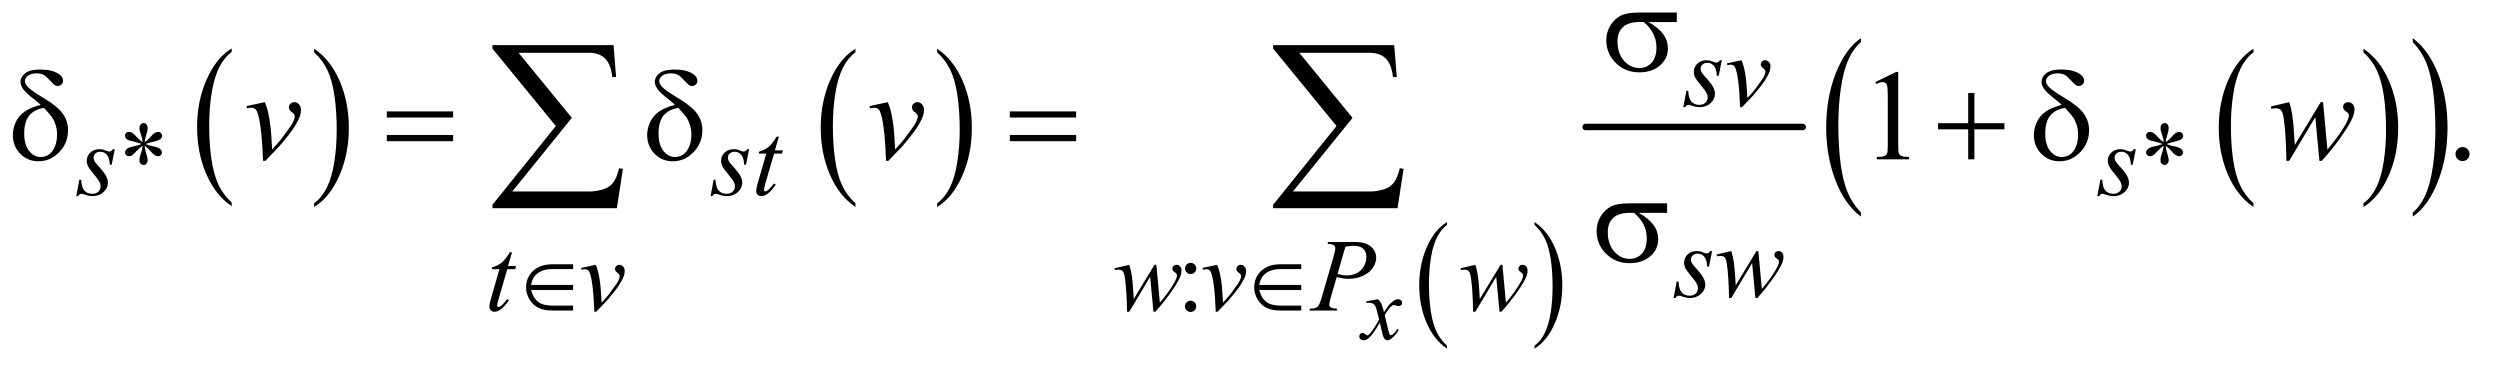 <?xml version="1.0" encoding="UTF-8"?>
<!DOCTYPE svg PUBLIC '-//W3C//DTD SVG 1.0//EN'
          'http://www.w3.org/TR/2001/REC-SVG-20010904/DTD/svg10.dtd'>
<svg stroke-dasharray="none" shape-rendering="auto" xmlns="http://www.w3.org/2000/svg" font-family="'Dialog'" text-rendering="auto" width="303" fill-opacity="1" color-interpolation="auto" color-rendering="auto" preserveAspectRatio="xMidYMid meet" font-size="12px" viewBox="0 0 303 45" fill="black" xmlns:xlink="http://www.w3.org/1999/xlink" stroke="black" image-rendering="auto" stroke-miterlimit="10" stroke-linecap="square" stroke-linejoin="miter" font-style="normal" stroke-width="1" height="45" stroke-dashoffset="0" font-weight="normal" stroke-opacity="1"
><!--Generated by the Batik Graphics2D SVG Generator--><defs id="genericDefs"
  /><g
  ><defs id="defs1"
    ><clipPath clipPathUnits="userSpaceOnUse" id="clipPath1"
      ><path d="M1.028 4.661 L193.224 4.661 L193.224 32.683 L1.028 32.683 L1.028 4.661 Z"
      /></clipPath
      ><clipPath clipPathUnits="userSpaceOnUse" id="clipPath2"
      ><path d="M32.832 148.926 L32.832 1044.199 L6173.293 1044.199 L6173.293 148.926 Z"
      /></clipPath
    ></defs
    ><g transform="scale(1.576,1.576) translate(-1.028,-4.661) matrix(0.031,0,0,0.031,0,0)"
    ><path d="M607.984 652.781 L607.984 661.797 Q567.359 634.516 544.719 581.703 Q522.078 528.891 522.078 466.125 Q522.078 400.828 545.891 347.188 Q569.703 293.531 607.984 270.438 L607.984 279.25 Q588.844 293.531 576.547 318.312 Q564.25 343.078 558.172 381.188 Q552.109 419.297 552.109 460.656 Q552.109 507.484 557.703 545.281 Q563.312 583.062 574.828 607.938 Q586.359 632.828 607.984 652.781 Z" stroke="none" clip-path="url(#clipPath2)"
    /></g
    ><g transform="matrix(0.049,0,0,0.049,-1.619,-7.345)"
    ><path d="M810 279.25 L810 270.438 Q850.625 297.516 873.266 350.328 Q895.906 403.125 895.906 465.906 Q895.906 531.203 872.094 584.953 Q848.281 638.703 810 661.797 L810 652.781 Q829.297 638.5 841.594 613.719 Q853.891 588.953 859.875 550.953 Q865.875 512.938 865.875 471.375 Q865.875 424.75 860.344 386.859 Q854.828 348.953 843.234 324.078 Q831.641 299.203 810 279.25 Z" stroke="none" clip-path="url(#clipPath2)"
    /></g
    ><g transform="matrix(0.049,0,0,0.049,-1.619,-7.345)"
    ><path d="M2148.984 652.781 L2148.984 661.797 Q2108.359 634.516 2085.719 581.703 Q2063.078 528.891 2063.078 466.125 Q2063.078 400.828 2086.891 347.188 Q2110.703 293.531 2148.984 270.438 L2148.984 279.25 Q2129.844 293.531 2117.547 318.312 Q2105.25 343.078 2099.172 381.188 Q2093.109 419.297 2093.109 460.656 Q2093.109 507.484 2098.703 545.281 Q2104.312 583.062 2115.828 607.938 Q2127.359 632.828 2148.984 652.781 Z" stroke="none" clip-path="url(#clipPath2)"
    /></g
    ><g transform="matrix(0.049,0,0,0.049,-1.619,-7.345)"
    ><path d="M2351 279.25 L2351 270.438 Q2391.625 297.516 2414.266 350.328 Q2436.906 403.125 2436.906 465.906 Q2436.906 531.203 2413.094 584.953 Q2389.281 638.703 2351 661.797 L2351 652.781 Q2370.297 638.5 2382.594 613.719 Q2394.891 588.953 2400.875 550.953 Q2406.875 512.938 2406.875 471.375 Q2406.875 424.75 2401.344 386.859 Q2395.828 348.953 2384.234 324.078 Q2372.641 299.203 2351 279.25 Z" stroke="none" clip-path="url(#clipPath2)"
    /></g
    ><g stroke-width="16" transform="matrix(0.049,0,0,0.049,-1.619,-7.345)" stroke-linejoin="round" stroke-linecap="round"
    ><line y2="464" fill="none" x1="3955" clip-path="url(#clipPath2)" x2="4492" y1="464"
    /></g
    ><g transform="matrix(0.049,0,0,0.049,-1.619,-7.345)"
    ><path d="M5606.984 652.781 L5606.984 661.797 Q5566.359 634.516 5543.719 581.703 Q5521.078 528.891 5521.078 466.125 Q5521.078 400.828 5544.891 347.188 Q5568.703 293.531 5606.984 270.438 L5606.984 279.25 Q5587.844 293.531 5575.547 318.312 Q5563.25 343.078 5557.172 381.188 Q5551.109 419.297 5551.109 460.656 Q5551.109 507.484 5556.703 545.281 Q5562.312 583.062 5573.828 607.938 Q5585.359 632.828 5606.984 652.781 Z" stroke="none" clip-path="url(#clipPath2)"
    /></g
    ><g transform="matrix(0.049,0,0,0.049,-1.619,-7.345)"
    ><path d="M5879 279.25 L5879 270.438 Q5919.625 297.516 5942.266 350.328 Q5964.906 403.125 5964.906 465.906 Q5964.906 531.203 5941.094 584.953 Q5917.281 638.703 5879 661.797 L5879 652.781 Q5898.297 638.5 5910.594 613.719 Q5922.891 588.953 5928.875 550.953 Q5934.875 512.938 5934.875 471.375 Q5934.875 424.75 5929.344 386.859 Q5923.828 348.953 5912.234 324.078 Q5900.641 299.203 5879 279.25 Z" stroke="none" clip-path="url(#clipPath2)"
    /></g
    ><g transform="matrix(0.049,0,0,0.049,-1.619,-7.345)"
    ><path d="M4635.984 675.484 L4635.984 685.672 Q4595.359 654.891 4572.719 595.328 Q4550.078 535.766 4550.078 464.953 Q4550.078 391.312 4573.891 330.812 Q4597.703 270.297 4635.984 244.25 L4635.984 254.188 Q4616.844 270.297 4604.547 298.25 Q4592.25 326.188 4586.172 369.172 Q4580.109 412.156 4580.109 458.797 Q4580.109 511.609 4585.703 554.234 Q4591.312 596.859 4602.828 624.922 Q4614.359 653 4635.984 675.484 Z" stroke="none" clip-path="url(#clipPath2)"
    /></g
    ><g transform="matrix(0.049,0,0,0.049,-1.619,-7.345)"
    ><path d="M6001 254.188 L6001 244.25 Q6041.625 274.797 6064.266 334.359 Q6086.906 393.922 6086.906 464.719 Q6086.906 538.375 6063.094 599 Q6039.281 659.625 6001 685.672 L6001 675.484 Q6020.297 659.391 6032.594 631.438 Q6044.891 603.5 6050.875 560.641 Q6056.875 517.766 6056.875 470.875 Q6056.875 418.312 6051.344 375.562 Q6045.828 332.812 6034.234 304.75 Q6022.641 276.688 6001 254.188 Z" stroke="none" clip-path="url(#clipPath2)"
    /></g
    ><g transform="matrix(0.049,0,0,0.049,-1.619,-7.345)"
    ><path d="M3612.234 1005.016 L3612.234 1012.25 Q3579.719 990.406 3561.594 948.156 Q3543.469 905.922 3543.469 855.688 Q3543.469 803.453 3562.531 760.547 Q3581.594 717.625 3612.234 699.141 L3612.234 706.203 Q3596.906 717.625 3587.062 737.453 Q3577.219 757.266 3572.359 787.75 Q3567.516 818.234 3567.516 851.328 Q3567.516 888.781 3572 919.016 Q3576.484 949.25 3585.703 969.156 Q3594.922 989.062 3612.234 1005.016 Z" stroke="none" clip-path="url(#clipPath2)"
    /></g
    ><g transform="matrix(0.049,0,0,0.049,-1.619,-7.345)"
    ><path d="M3828.609 706.203 L3828.609 699.141 Q3861.125 720.812 3879.25 763.062 Q3897.375 805.297 3897.375 855.531 Q3897.375 907.766 3878.312 950.766 Q3859.25 993.766 3828.609 1012.25 L3828.609 1005.016 Q3844.062 993.594 3853.891 973.766 Q3863.734 953.953 3868.531 923.562 Q3873.328 893.156 3873.328 859.891 Q3873.328 822.609 3868.906 792.297 Q3864.484 761.969 3855.203 742.062 Q3845.922 722.156 3828.609 706.203 Z" stroke="none" clip-path="url(#clipPath2)"
    /></g
    ><g transform="matrix(0.049,0,0,0.049,-1.619,-7.345)"
    ><path d="M385.75 501.5 Q385.25 492.875 382.25 484.375 Q378 472.125 378 467.5 Q378 461 381.062 457.625 Q384.125 454.25 388.625 454.25 Q392.5 454.25 395.375 457.625 Q398.25 461 398.25 467.25 Q398.25 472.875 394.938 482.938 Q391.625 493 390.875 501.5 Q397.75 497.125 403.25 490.875 Q411.75 481 415.875 478.625 Q420 476.25 424.25 476.25 Q428.375 476.25 431.188 479.062 Q434 481.875 434 485.75 Q434 490.375 429.875 494 Q425.75 497.625 409.25 501.25 Q399.625 503.375 393.25 506.125 Q399.75 509.5 409.125 511.25 Q424.25 514 428.938 518.125 Q433.625 522.25 433.625 527.125 Q433.625 530.875 430.812 533.625 Q428 536.375 424.25 536.375 Q420.5 536.375 415.938 533.75 Q411.375 531.125 403.625 522 Q398.5 515.875 390.875 510.5 Q391.125 517.625 393.75 526 Q398.25 540.75 398.25 546.125 Q398.25 551.125 395.25 554.562 Q392.25 558 388.875 558 Q384.25 558 380.5 554.375 Q377.875 551.75 377.875 546 Q377.875 540 380.75 531.562 Q383.625 523.125 384.375 519.938 Q385.125 516.75 385.75 510.5 Q378.375 515.375 372.875 521.375 Q363.75 531.625 359.125 534.375 Q355.875 536.375 352.375 536.375 Q348.125 536.375 345.125 533.5 Q342.125 530.625 342.125 527.125 Q342.125 524 344.688 520.562 Q347.25 517.125 352.375 514.875 Q355.75 513.375 367.75 510.875 Q375.5 509.25 382.875 506.125 Q376.125 502.75 366.75 500.875 Q351.375 497.625 347.75 495 Q342.125 490.875 342.125 485 Q342.125 481.625 344.938 478.812 Q347.75 476 351.5 476 Q355.625 476 360.25 478.625 Q364.875 481.25 371.75 489.188 Q378.625 497.125 385.75 501.5 ZM5384.75 501.5 Q5384.25 492.875 5381.25 484.375 Q5377 472.125 5377 467.5 Q5377 461 5380.062 457.625 Q5383.125 454.25 5387.625 454.25 Q5391.5 454.25 5394.375 457.625 Q5397.25 461 5397.25 467.25 Q5397.25 472.875 5393.938 482.938 Q5390.625 493 5389.875 501.5 Q5396.75 497.125 5402.25 490.875 Q5410.75 481 5414.875 478.625 Q5419 476.25 5423.25 476.25 Q5427.375 476.25 5430.188 479.062 Q5433 481.875 5433 485.75 Q5433 490.375 5428.875 494 Q5424.75 497.625 5408.25 501.25 Q5398.625 503.375 5392.25 506.125 Q5398.75 509.5 5408.125 511.25 Q5423.25 514 5427.938 518.125 Q5432.625 522.25 5432.625 527.125 Q5432.625 530.875 5429.812 533.625 Q5427 536.375 5423.25 536.375 Q5419.5 536.375 5414.938 533.75 Q5410.375 531.125 5402.625 522 Q5397.5 515.875 5389.875 510.5 Q5390.125 517.625 5392.75 526 Q5397.25 540.75 5397.25 546.125 Q5397.25 551.125 5394.25 554.562 Q5391.25 558 5387.875 558 Q5383.25 558 5379.5 554.375 Q5376.875 551.75 5376.875 546 Q5376.875 540 5379.75 531.562 Q5382.625 523.125 5383.375 519.938 Q5384.125 516.75 5384.75 510.5 Q5377.375 515.375 5371.875 521.375 Q5362.75 531.625 5358.125 534.375 Q5354.875 536.375 5351.375 536.375 Q5347.125 536.375 5344.125 533.5 Q5341.125 530.625 5341.125 527.125 Q5341.125 524 5343.688 520.562 Q5346.25 517.125 5351.375 514.875 Q5354.75 513.375 5366.75 510.875 Q5374.5 509.25 5381.875 506.125 Q5375.125 502.75 5365.75 500.875 Q5350.375 497.625 5346.75 495 Q5341.125 490.875 5341.125 485 Q5341.125 481.625 5343.938 478.812 Q5346.75 476 5350.5 476 Q5354.625 476 5359.25 478.625 Q5363.875 481.25 5370.75 489.188 Q5377.625 497.125 5384.75 501.5 Z" stroke="none" clip-path="url(#clipPath2)"
    /></g
    ><g transform="matrix(0.049,0,0,0.049,-1.619,-7.345)"
    ><path d="M2978.125 800 Q2983.875 800 2987.938 804.062 Q2992 808.125 2992 813.875 Q2992 819.625 2987.938 823.688 Q2983.875 827.75 2978.125 827.75 Q2972.375 827.75 2968.312 823.688 Q2964.25 819.625 2964.25 813.875 Q2964.25 808.125 2968.312 804.062 Q2972.375 800 2978.125 800 ZM2977.875 893.625 Q2983.75 893.625 2987.812 897.75 Q2991.875 901.875 2991.875 907.625 Q2991.875 913.375 2987.75 917.438 Q2983.625 921.5 2977.875 921.5 Q2972.125 921.5 2968.062 917.438 Q2964 913.375 2964 907.625 Q2964 901.875 2968.062 897.75 Q2972.125 893.625 2977.875 893.625 Z" stroke="none" clip-path="url(#clipPath2)"
    /></g
    ><g transform="matrix(0.049,0,0,0.049,-1.619,-7.345)"
    ><path d="M4671.5 352.906 L4723.062 327.75 L4728.219 327.75 L4728.219 506.656 Q4728.219 524.469 4729.703 528.844 Q4731.188 533.219 4735.875 535.562 Q4740.562 537.906 4754.938 538.219 L4754.938 544 L4675.25 544 L4675.25 538.219 Q4690.25 537.906 4694.625 535.641 Q4699 533.375 4700.719 529.547 Q4702.438 525.719 4702.438 506.656 L4702.438 392.281 Q4702.438 369.156 4700.875 362.594 Q4699.781 357.594 4696.891 355.25 Q4694 352.906 4689.938 352.906 Q4684.156 352.906 4673.844 357.75 L4671.5 352.906 ZM6124 513.688 Q6131.344 513.688 6136.344 518.766 Q6141.344 523.844 6141.344 531.031 Q6141.344 538.219 6136.266 543.297 Q6131.188 548.375 6124 548.375 Q6116.812 548.375 6111.734 543.297 Q6106.656 538.219 6106.656 531.031 Q6106.656 523.688 6111.734 518.688 Q6116.812 513.688 6124 513.688 Z" stroke="none" clip-path="url(#clipPath2)"
    /></g
    ><g transform="matrix(0.049,0,0,0.049,-1.619,-7.345)"
    ><path d="M3441.828 890.016 Q3447.188 895.703 3449.922 901.391 Q3451.891 905.328 3456.375 922.062 L3466 907.625 Q3469.828 902.375 3475.297 897.625 Q3480.766 892.859 3484.922 891.109 Q3487.547 890.016 3490.719 890.016 Q3495.422 890.016 3498.203 892.531 Q3501 895.047 3501 898.656 Q3501 902.812 3499.359 904.344 Q3496.297 907.078 3492.359 907.078 Q3490.062 907.078 3487.438 906.094 Q3482.297 904.344 3480.547 904.344 Q3477.922 904.344 3474.312 907.406 Q3467.531 913.094 3458.125 929.391 L3467.094 967.016 Q3469.172 975.656 3470.594 977.359 Q3472.016 979.047 3473.438 979.047 Q3475.734 979.047 3478.797 976.531 Q3484.812 971.5 3489.078 963.406 L3492.906 965.375 Q3486.016 978.281 3475.406 986.812 Q3469.391 991.625 3465.234 991.625 Q3459.109 991.625 3455.5 984.734 Q3453.203 980.469 3445.984 947.984 Q3428.922 977.625 3418.641 986.156 Q3411.969 991.625 3405.734 991.625 Q3401.359 991.625 3397.75 988.453 Q3395.125 986.047 3395.125 982 Q3395.125 978.391 3397.531 975.984 Q3399.938 973.578 3403.438 973.578 Q3406.938 973.578 3410.875 977.078 Q3413.719 979.594 3415.25 979.594 Q3416.562 979.594 3418.641 977.844 Q3423.781 973.688 3432.641 959.906 Q3441.5 946.125 3444.234 940 Q3437.453 913.422 3436.906 911.891 Q3434.391 904.781 3430.344 901.828 Q3426.297 898.875 3418.422 898.875 Q3415.906 898.875 3412.625 899.094 L3412.625 895.156 L3441.828 890.016 Z" stroke="none" clip-path="url(#clipPath2)"
    /></g
    ><g transform="matrix(0.049,0,0,0.049,-1.619,-7.345)"
    ><path d="M4291.875 298.875 L4284.25 337.25 L4279.625 337.25 Q4279 320.5 4272.5 312.875 Q4266 305.25 4256.375 305.25 Q4248.625 305.25 4244.062 309.5 Q4239.5 313.75 4239.5 319.75 Q4239.5 323.875 4241.312 327.625 Q4243.125 331.375 4249.25 338.125 Q4265.5 355.875 4270.25 364.875 Q4275 373.875 4275 381.875 Q4275 394.875 4264.188 404.938 Q4253.375 415 4236.875 415 Q4227.875 415 4216.125 410.75 Q4212 409.25 4209.75 409.25 Q4204.125 409.25 4201.25 415 L4196.625 415 L4204.25 374.5 L4208.875 374.5 Q4209.625 393.5 4216.75 401.375 Q4223.875 409.25 4236.25 409.25 Q4245.75 409.25 4251.312 403.938 Q4256.875 398.625 4256.875 390.875 Q4256.875 385.875 4254.875 381.625 Q4251.375 374.125 4240.188 360.875 Q4229 347.625 4225.812 341 Q4222.625 334.375 4222.625 327.75 Q4222.625 315.625 4231.438 307.25 Q4240.25 298.875 4254.125 298.875 Q4258.125 298.875 4261.375 299.5 Q4263.125 299.875 4269.562 302.312 Q4276 304.75 4278.125 304.75 Q4283.5 304.75 4287.125 298.875 L4291.875 298.875 ZM4304.5 306.625 L4340.625 298.875 Q4344.5 308.125 4346.875 317.75 Q4350.25 331.875 4352.375 351.25 Q4353.375 361 4355.125 392.5 Q4370.75 375.25 4373.75 371.125 Q4390.25 348.75 4392.75 344.875 Q4396.875 338.25 4398.5 333.25 Q4399.875 329.5 4399.875 326.125 Q4399.875 322.875 4394.062 318.625 Q4388.25 314.375 4388.25 309.125 Q4388.25 305.125 4391.438 302 Q4394.625 298.875 4399 298.875 Q4404.25 298.875 4408.25 303.188 Q4412.25 307.5 4412.25 313.875 Q4412.25 320.25 4410.25 326.125 Q4407 335.625 4398.125 349.312 Q4389.25 363 4369.5 386 Q4367 388.875 4341.75 415 L4337.125 415 Q4334.125 335.875 4324.625 316.25 Q4321.5 309.875 4314.25 309.875 Q4311.125 309.875 4305.375 311 L4304.5 306.625 Z" stroke="none" clip-path="url(#clipPath2)"
    /></g
    ><g transform="matrix(0.049,0,0,0.049,-1.619,-7.345)"
    ><path d="M316.875 518.875 L309.25 557.25 L304.625 557.25 Q304 540.5 297.5 532.875 Q291 525.25 281.375 525.25 Q273.625 525.25 269.062 529.5 Q264.5 533.75 264.5 539.75 Q264.5 543.875 266.312 547.625 Q268.125 551.375 274.25 558.125 Q290.5 575.875 295.25 584.875 Q300 593.875 300 601.875 Q300 614.875 289.188 624.938 Q278.375 635 261.875 635 Q252.875 635 241.125 630.75 Q237 629.25 234.75 629.25 Q229.125 629.25 226.25 635 L221.625 635 L229.25 594.5 L233.875 594.5 Q234.625 613.5 241.75 621.375 Q248.875 629.25 261.25 629.25 Q270.75 629.25 276.312 623.938 Q281.875 618.625 281.875 610.875 Q281.875 605.875 279.875 601.625 Q276.375 594.125 265.188 580.875 Q254 567.625 250.812 561 Q247.625 554.375 247.625 547.75 Q247.625 535.625 256.438 527.25 Q265.25 518.875 279.125 518.875 Q283.125 518.875 286.375 519.5 Q288.125 519.875 294.562 522.312 Q301 524.75 303.125 524.75 Q308.5 524.75 312.125 518.875 L316.875 518.875 ZM1885.875 518.875 L1878.25 557.25 L1873.625 557.25 Q1873 540.5 1866.5 532.875 Q1860 525.25 1850.375 525.25 Q1842.625 525.25 1838.062 529.5 Q1833.5 533.75 1833.5 539.75 Q1833.5 543.875 1835.312 547.625 Q1837.125 551.375 1843.25 558.125 Q1859.5 575.875 1864.25 584.875 Q1869 593.875 1869 601.875 Q1869 614.875 1858.188 624.938 Q1847.375 635 1830.875 635 Q1821.875 635 1810.125 630.75 Q1806 629.25 1803.75 629.25 Q1798.125 629.25 1795.25 635 L1790.625 635 L1798.25 594.5 L1802.875 594.5 Q1803.625 613.5 1810.75 621.375 Q1817.875 629.25 1830.25 629.25 Q1839.75 629.25 1845.312 623.938 Q1850.875 618.625 1850.875 610.875 Q1850.875 605.875 1848.875 601.625 Q1845.375 594.125 1834.188 580.875 Q1823 567.625 1819.812 561 Q1816.625 554.375 1816.625 547.75 Q1816.625 535.625 1825.438 527.25 Q1834.25 518.875 1848.125 518.875 Q1852.125 518.875 1855.375 519.5 Q1857.125 519.875 1863.562 522.312 Q1870 524.75 1872.125 524.75 Q1877.5 524.75 1881.125 518.875 L1885.875 518.875 ZM1959.5 487.875 L1949.75 521.875 L1969.375 521.875 L1967.25 529.75 L1947.75 529.75 L1926.25 603.5 Q1922.75 615.375 1922.75 618.875 Q1922.75 621 1923.75 622.125 Q1924.75 623.25 1926.125 623.25 Q1929.25 623.25 1934.375 618.875 Q1937.375 616.375 1947.75 603.5 L1951.875 606.625 Q1940.375 623.375 1930.125 630.25 Q1923.125 635 1916 635 Q1910.5 635 1907 631.562 Q1903.5 628.125 1903.5 622.75 Q1903.5 616 1907.5 602.125 L1928.375 529.75 L1909.5 529.75 L1910.75 524.875 Q1924.5 521.125 1933.625 513.688 Q1942.75 506.25 1954 487.875 L1959.5 487.875 ZM5315.875 518.875 L5308.25 557.25 L5303.625 557.25 Q5303 540.5 5296.5 532.875 Q5290 525.25 5280.375 525.25 Q5272.625 525.25 5268.062 529.5 Q5263.5 533.75 5263.5 539.75 Q5263.5 543.875 5265.312 547.625 Q5267.125 551.375 5273.25 558.125 Q5289.5 575.875 5294.25 584.875 Q5299 593.875 5299 601.875 Q5299 614.875 5288.188 624.938 Q5277.375 635 5260.875 635 Q5251.875 635 5240.125 630.75 Q5236 629.25 5233.75 629.25 Q5228.125 629.25 5225.25 635 L5220.625 635 L5228.25 594.5 L5232.875 594.5 Q5233.625 613.5 5240.75 621.375 Q5247.875 629.25 5260.25 629.25 Q5269.75 629.25 5275.312 623.938 Q5280.875 618.625 5280.875 610.875 Q5280.875 605.875 5278.875 601.625 Q5275.375 594.125 5264.188 580.875 Q5253 567.625 5249.812 561 Q5246.625 554.375 5246.625 547.75 Q5246.625 535.625 5255.438 527.25 Q5264.25 518.875 5278.125 518.875 Q5282.125 518.875 5285.375 519.5 Q5287.125 519.875 5293.562 522.312 Q5300 524.75 5302.125 524.75 Q5307.5 524.75 5311.125 518.875 L5315.875 518.875 Z" stroke="none" clip-path="url(#clipPath2)"
    /></g
    ><g transform="matrix(0.049,0,0,0.049,-1.619,-7.345)"
    ><path d="M4267.875 770.875 L4260.25 809.25 L4255.625 809.25 Q4255 792.5 4248.5 784.875 Q4242 777.25 4232.375 777.25 Q4224.625 777.25 4220.062 781.5 Q4215.5 785.75 4215.5 791.75 Q4215.5 795.875 4217.312 799.625 Q4219.125 803.375 4225.25 810.125 Q4241.5 827.875 4246.25 836.875 Q4251 845.875 4251 853.875 Q4251 866.875 4240.188 876.938 Q4229.375 887 4212.875 887 Q4203.875 887 4192.125 882.75 Q4188 881.25 4185.75 881.25 Q4180.125 881.25 4177.25 887 L4172.625 887 L4180.25 846.5 L4184.875 846.5 Q4185.625 865.5 4192.75 873.375 Q4199.875 881.25 4212.25 881.25 Q4221.75 881.25 4227.312 875.938 Q4232.875 870.625 4232.875 862.875 Q4232.875 857.875 4230.875 853.625 Q4227.375 846.125 4216.188 832.875 Q4205 819.625 4201.812 813 Q4198.625 806.375 4198.625 799.75 Q4198.625 787.625 4207.438 779.25 Q4216.25 770.875 4230.125 770.875 Q4234.125 770.875 4237.375 771.5 Q4239.125 771.875 4245.562 774.312 Q4252 776.75 4254.125 776.75 Q4259.5 776.75 4263.125 770.875 L4267.875 770.875 ZM4382.25 770.875 L4390.875 864.625 Q4412.625 839.125 4425.625 816.75 Q4433.25 803.625 4433.25 797.75 Q4433.25 795 4432 792.875 Q4431.5 791.75 4428.062 789.562 Q4424.625 787.375 4423.25 785.062 Q4421.875 782.75 4421.875 780.125 Q4421.875 776.25 4424.75 773.562 Q4427.625 770.875 4432.125 770.875 Q4437.25 770.875 4440.812 774.688 Q4444.375 778.5 4444.375 784.875 Q4444.375 791.375 4442.5 797 Q4438.75 807.75 4427.875 824.75 Q4414.625 845.125 4400.562 862.562 Q4386.5 880 4379.625 887 L4375 887 L4366.875 800.5 L4315.25 887 L4309.75 887 Q4308.875 833.625 4304.375 802.75 Q4302.5 789.875 4298.125 785.875 Q4295 783 4288.625 783 Q4285 783 4279.375 783.75 L4279.375 779.25 L4315.25 770.875 Q4322.75 791.75 4325 835 Q4325.75 851.375 4326.25 855.625 L4377.625 770.875 L4382.25 770.875 Z" stroke="none" clip-path="url(#clipPath2)"
    /></g
    ><g transform="matrix(0.049,0,0,0.049,-1.619,-7.345)"
    ><path d="M1299.5 773.875 L1289.75 807.875 L1309.375 807.875 L1307.25 815.75 L1287.75 815.75 L1266.25 889.5 Q1262.75 901.375 1262.75 904.875 Q1262.75 907 1263.75 908.125 Q1264.75 909.25 1266.125 909.25 Q1269.25 909.25 1274.375 904.875 Q1277.375 902.375 1287.75 889.5 L1291.875 892.625 Q1280.375 909.375 1270.125 916.25 Q1263.125 921 1256 921 Q1250.5 921 1247 917.562 Q1243.5 914.125 1243.5 908.75 Q1243.5 902 1247.5 888.125 L1268.375 815.75 L1249.5 815.75 L1250.75 810.875 Q1264.5 807.125 1273.625 799.688 Q1282.75 792.25 1294 773.875 L1299.5 773.875 ZM1470.5 812.625 L1506.625 804.875 Q1510.5 814.125 1512.875 823.75 Q1516.25 837.875 1518.375 857.25 Q1519.375 867 1521.125 898.5 Q1536.75 881.25 1539.75 877.125 Q1556.25 854.75 1558.75 850.875 Q1562.875 844.25 1564.5 839.25 Q1565.875 835.5 1565.875 832.125 Q1565.875 828.875 1560.062 824.625 Q1554.25 820.375 1554.25 815.125 Q1554.25 811.125 1557.438 808 Q1560.625 804.875 1565 804.875 Q1570.25 804.875 1574.25 809.188 Q1578.25 813.5 1578.25 819.875 Q1578.25 826.25 1576.25 832.125 Q1573 841.625 1564.125 855.312 Q1555.25 869 1535.5 892 Q1533 894.875 1507.75 921 L1503.125 921 Q1500.125 841.875 1490.625 822.25 Q1487.5 815.875 1480.25 815.875 Q1477.125 815.875 1471.375 817 L1470.5 812.625 ZM2893.25 804.875 L2901.875 898.625 Q2923.625 873.125 2936.625 850.75 Q2944.25 837.625 2944.25 831.75 Q2944.25 829 2943 826.875 Q2942.5 825.75 2939.062 823.562 Q2935.625 821.375 2934.25 819.062 Q2932.875 816.75 2932.875 814.125 Q2932.875 810.25 2935.75 807.562 Q2938.625 804.875 2943.125 804.875 Q2948.25 804.875 2951.812 808.688 Q2955.375 812.5 2955.375 818.875 Q2955.375 825.375 2953.5 831 Q2949.75 841.75 2938.875 858.75 Q2925.625 879.125 2911.562 896.562 Q2897.5 914 2890.625 921 L2886 921 L2877.875 834.5 L2826.25 921 L2820.75 921 Q2819.875 867.625 2815.375 836.75 Q2813.5 823.875 2809.125 819.875 Q2806 817 2799.625 817 Q2796 817 2790.375 817.75 L2790.375 813.25 L2826.25 804.875 Q2833.75 825.75 2836 869 Q2836.75 885.375 2837.25 889.625 L2888.625 804.875 L2893.25 804.875 ZM3007.5 812.625 L3043.625 804.875 Q3047.5 814.125 3049.875 823.75 Q3053.25 837.875 3055.375 857.25 Q3056.375 867 3058.125 898.5 Q3073.75 881.25 3076.75 877.125 Q3093.25 854.75 3095.75 850.875 Q3099.875 844.25 3101.5 839.25 Q3102.875 835.5 3102.875 832.125 Q3102.875 828.875 3097.062 824.625 Q3091.25 820.375 3091.25 815.125 Q3091.25 811.125 3094.438 808 Q3097.625 804.875 3102 804.875 Q3107.25 804.875 3111.25 809.188 Q3115.25 813.5 3115.25 819.875 Q3115.25 826.25 3113.25 832.125 Q3110 841.625 3101.125 855.312 Q3092.25 869 3072.5 892 Q3070 894.875 3044.75 921 L3040.125 921 Q3037.125 841.875 3027.625 822.25 Q3024.5 815.875 3017.25 815.875 Q3014.125 815.875 3008.375 817 L3007.5 812.625 ZM3318 748.5 L3384.75 748.5 Q3411 748.5 3424 759.812 Q3437 771.125 3437 787.375 Q3437 800.25 3428.75 812.375 Q3420.5 824.5 3404.25 832.062 Q3388 839.625 3369.125 839.625 Q3357.375 839.625 3339.25 835.375 L3325.75 881.625 Q3321 898.125 3321 903.375 Q3321 907.375 3324.375 910 Q3327.75 912.625 3340.5 913.375 L3339.25 918 L3271.875 918 L3273.25 913.375 Q3286.5 913.375 3291.688 908.812 Q3296.875 904.25 3302.875 883.625 L3330.875 787.125 Q3335.875 769.75 3335.875 763.875 Q3335.875 759.5 3332.312 756.625 Q3328.75 753.75 3316.625 753.125 L3318 748.5 ZM3341.375 827.5 Q3355.5 831.125 3364.125 831.125 Q3377.75 831.125 3388.938 825.5 Q3400.125 819.875 3406.438 808.625 Q3412.75 797.375 3412.75 785.25 Q3412.75 772.625 3405 765.25 Q3397.25 757.875 3381.5 757.875 Q3373 757.875 3360.875 760 L3341.375 827.5 ZM3749.25 804.875 L3757.875 898.625 Q3779.625 873.125 3792.625 850.75 Q3800.25 837.625 3800.25 831.75 Q3800.25 829 3799 826.875 Q3798.5 825.75 3795.062 823.562 Q3791.625 821.375 3790.25 819.062 Q3788.875 816.75 3788.875 814.125 Q3788.875 810.25 3791.75 807.562 Q3794.625 804.875 3799.125 804.875 Q3804.25 804.875 3807.812 808.688 Q3811.375 812.5 3811.375 818.875 Q3811.375 825.375 3809.5 831 Q3805.75 841.75 3794.875 858.75 Q3781.625 879.125 3767.562 896.562 Q3753.5 914 3746.625 921 L3742 921 L3733.875 834.5 L3682.25 921 L3676.75 921 Q3675.875 867.625 3671.375 836.75 Q3669.5 823.875 3665.125 819.875 Q3662 817 3655.625 817 Q3652 817 3646.375 817.75 L3646.375 813.25 L3682.25 804.875 Q3689.75 825.75 3692 869 Q3692.75 885.375 3693.25 889.625 L3744.625 804.875 L3749.25 804.875 Z" stroke="none" clip-path="url(#clipPath2)"
    /></g
    ><g transform="matrix(0.049,0,0,0.049,-1.619,-7.345)"
    ><path d="M642.875 412.281 L688.031 402.594 Q692.875 414.156 695.844 426.188 Q700.062 443.844 702.719 468.062 Q703.969 480.25 706.156 519.625 Q725.688 498.062 729.438 492.906 Q750.062 464.938 753.188 460.094 Q758.344 451.812 760.375 445.562 Q762.094 440.875 762.094 436.656 Q762.094 432.594 754.828 427.281 Q747.562 421.969 747.562 415.406 Q747.562 410.406 751.547 406.5 Q755.531 402.594 761 402.594 Q767.562 402.594 772.562 407.984 Q777.562 413.375 777.562 421.344 Q777.562 429.312 775.062 436.656 Q771 448.531 759.906 465.641 Q748.812 482.75 724.125 511.5 Q721 515.094 689.438 547.75 L683.656 547.75 Q679.906 448.844 668.031 424.312 Q664.125 416.344 655.062 416.344 Q651.156 416.344 643.969 417.75 L642.875 412.281 ZM2183.875 412.281 L2229.031 402.594 Q2233.875 414.156 2236.844 426.188 Q2241.062 443.844 2243.719 468.062 Q2244.969 480.25 2247.156 519.625 Q2266.688 498.062 2270.438 492.906 Q2291.062 464.938 2294.188 460.094 Q2299.344 451.812 2301.375 445.562 Q2303.094 440.875 2303.094 436.656 Q2303.094 432.594 2295.828 427.281 Q2288.562 421.969 2288.562 415.406 Q2288.562 410.406 2292.547 406.5 Q2296.531 402.594 2302 402.594 Q2308.562 402.594 2313.562 407.984 Q2318.562 413.375 2318.562 421.344 Q2318.562 429.312 2316.062 436.656 Q2312 448.531 2300.906 465.641 Q2289.812 482.75 2265.125 511.5 Q2262 515.094 2230.438 547.75 L2224.656 547.75 Q2220.906 448.844 2209.031 424.312 Q2205.125 416.344 2196.062 416.344 Q2192.156 416.344 2184.969 417.75 L2183.875 412.281 ZM5779.062 402.594 L5789.844 519.781 Q5817.031 487.906 5833.281 459.938 Q5842.812 443.531 5842.812 436.188 Q5842.812 432.75 5841.25 430.094 Q5840.625 428.688 5836.328 425.953 Q5832.031 423.219 5830.312 420.328 Q5828.594 417.438 5828.594 414.156 Q5828.594 409.312 5832.188 405.953 Q5835.781 402.594 5841.406 402.594 Q5847.812 402.594 5852.266 407.359 Q5856.719 412.125 5856.719 420.094 Q5856.719 428.219 5854.375 435.25 Q5849.688 448.688 5836.094 469.938 Q5819.531 495.406 5801.953 517.203 Q5784.375 539 5775.781 547.75 L5770 547.75 L5759.844 439.625 L5695.312 547.75 L5688.438 547.75 Q5687.344 481.031 5681.719 442.438 Q5679.375 426.344 5673.906 421.344 Q5670 417.75 5662.031 417.75 Q5657.5 417.75 5650.469 418.688 L5650.469 413.062 L5695.312 402.594 Q5704.688 428.688 5707.5 482.75 Q5708.438 503.219 5709.062 508.531 L5773.281 402.594 L5779.062 402.594 Z" stroke="none" clip-path="url(#clipPath2)"
    /></g
    ><g transform="matrix(0.049,0,0,0.049,-1.619,-7.345)"
    ><path d="M1450.625 803.5 L1450.625 815.5 L1399 815.5 Q1382.5 815.5 1371.125 820.875 Q1359.75 826.25 1353.5 835.625 Q1349.125 842.375 1346.625 854.625 L1450.625 854.625 L1450.625 867.125 L1346.75 867.125 Q1351.875 887.125 1364.125 896.5 Q1376.375 905.875 1399.25 905.875 L1450.625 905.875 L1450.625 918 L1400.875 918 Q1378.875 918 1365.188 911.5 Q1351.5 905 1342.875 890.75 Q1334.25 876.5 1334.25 860.625 Q1334.25 836.5 1351.5 820 Q1368.75 803.5 1400.5 803.5 L1450.625 803.5 ZM3251.625 803.5 L3251.625 815.5 L3200 815.5 Q3183.5 815.5 3172.125 820.875 Q3160.75 826.25 3154.5 835.625 Q3150.125 842.375 3147.625 854.625 L3251.625 854.625 L3251.625 867.125 L3147.75 867.125 Q3152.875 887.125 3165.125 896.5 Q3177.375 905.875 3200.25 905.875 L3251.625 905.875 L3251.625 918 L3201.875 918 Q3179.875 918 3166.188 911.5 Q3152.5 905 3143.875 890.75 Q3135.25 876.5 3135.25 860.625 Q3135.25 836.5 3152.5 820 Q3169.75 803.5 3201.5 803.5 L3251.625 803.5 Z" stroke="none" clip-path="url(#clipPath2)"
    /></g
    ><g transform="matrix(0.049,0,0,0.049,-1.619,-7.345)"
    ><path d="M4180.562 204.469 L4110.562 204.469 Q4134.156 217.594 4146.344 233.531 Q4158.531 249.469 4158.531 270.406 Q4158.531 294.469 4139.156 311.656 Q4119.781 328.844 4087.281 328.844 Q4053.062 328.844 4029.625 305.562 Q4006.188 282.281 4006.188 249.312 Q4006.188 229.469 4016.031 213.375 Q4025.875 197.281 4040.953 189.078 Q4056.031 180.875 4087.125 180.875 L4180.562 180.875 L4180.562 204.469 ZM4098.844 204.469 Q4092.281 204.312 4088.844 204.312 Q4060.875 204.312 4047.359 216.812 Q4033.844 229.312 4033.844 252.125 Q4033.844 281.969 4049.938 300.094 Q4066.031 318.219 4088.062 318.219 Q4106.5 318.219 4118.375 305.016 Q4130.25 291.812 4130.25 266.969 Q4130.25 231.031 4098.844 204.469 Z" stroke="none" clip-path="url(#clipPath2)"
    /></g
    ><g transform="matrix(0.049,0,0,0.049,-1.619,-7.345)"
    ><path d="M133.531 409.156 Q127.281 403.062 120.094 397.594 Q97.125 379.938 90.406 370.328 Q83.688 360.719 83.688 352.438 Q83.688 340.25 95.406 331.031 Q107.125 321.812 132.594 321.812 Q162.125 321.812 178.688 333.062 Q189 340.094 189 349.781 Q189 355.094 185.172 358.844 Q181.344 362.594 175.562 362.594 Q172.125 362.594 169.469 361.031 Q165.562 358.688 155.953 348.219 Q146.344 337.75 140.719 334.938 Q133.375 331.344 123.375 331.344 Q109.469 331.344 102.047 337.359 Q94.625 343.375 94.625 350.562 Q94.625 357.438 102.906 365.953 Q111.188 374.469 139.625 391.5 Q175.719 412.906 188.531 431.344 Q201.344 449.781 201.344 471.656 Q201.344 503.688 179.547 526.266 Q157.75 548.844 128.062 548.844 Q101.188 548.844 82.984 530.094 Q64.781 511.344 64.781 483.844 Q64.781 467.438 72.125 451.734 Q79.469 436.031 94.156 425.875 Q108.844 415.719 133.531 409.156 ZM141.812 416.656 Q117.438 420.719 105.172 435.953 Q92.906 451.188 92.906 479.781 Q92.906 508.375 105.094 523.297 Q117.281 538.219 133.219 538.219 Q152.438 538.219 163.297 522.594 Q174.156 506.969 174.156 482.906 Q174.156 469.938 170.484 458.531 Q166.812 447.125 161.5 439.625 Q157.438 434 141.812 416.656 ZM989.781 425.406 L1153.844 425.406 L1153.844 440.562 L989.781 440.562 L989.781 425.406 ZM989.781 483.688 L1153.844 483.688 L1153.844 499.156 L989.781 499.156 L989.781 483.688 ZM1702.531 409.156 Q1696.281 403.062 1689.094 397.594 Q1666.125 379.938 1659.406 370.328 Q1652.688 360.719 1652.688 352.438 Q1652.688 340.25 1664.406 331.031 Q1676.125 321.812 1701.594 321.812 Q1731.125 321.812 1747.688 333.062 Q1758 340.094 1758 349.781 Q1758 355.094 1754.172 358.844 Q1750.344 362.594 1744.562 362.594 Q1741.125 362.594 1738.469 361.031 Q1734.562 358.688 1724.953 348.219 Q1715.344 337.75 1709.719 334.938 Q1702.375 331.344 1692.375 331.344 Q1678.469 331.344 1671.047 337.359 Q1663.625 343.375 1663.625 350.562 Q1663.625 357.438 1671.906 365.953 Q1680.188 374.469 1708.625 391.5 Q1744.719 412.906 1757.531 431.344 Q1770.344 449.781 1770.344 471.656 Q1770.344 503.688 1748.547 526.266 Q1726.75 548.844 1697.062 548.844 Q1670.188 548.844 1651.984 530.094 Q1633.781 511.344 1633.781 483.844 Q1633.781 467.438 1641.125 451.734 Q1648.469 436.031 1663.156 425.875 Q1677.844 415.719 1702.531 409.156 ZM1710.812 416.656 Q1686.438 420.719 1674.172 435.953 Q1661.906 451.188 1661.906 479.781 Q1661.906 508.375 1674.094 523.297 Q1686.281 538.219 1702.219 538.219 Q1721.438 538.219 1732.297 522.594 Q1743.156 506.969 1743.156 482.906 Q1743.156 469.938 1739.484 458.531 Q1735.812 447.125 1730.5 439.625 Q1726.438 434 1710.812 416.656 ZM2530.781 425.406 L2694.844 425.406 L2694.844 440.562 L2530.781 440.562 L2530.781 425.406 ZM2530.781 483.688 L2694.844 483.688 L2694.844 499.156 L2530.781 499.156 L2530.781 483.688 ZM4901.312 379.938 L4916.625 379.938 L4916.625 454.625 L4990.844 454.625 L4990.844 469.781 L4916.625 469.781 L4916.625 544 L4901.312 544 L4901.312 469.781 L4826.781 469.781 L4826.781 454.625 L4901.312 454.625 L4901.312 379.938 ZM5132.531 409.156 Q5126.281 403.062 5119.094 397.594 Q5096.125 379.938 5089.406 370.328 Q5082.688 360.719 5082.688 352.438 Q5082.688 340.25 5094.406 331.031 Q5106.125 321.812 5131.594 321.812 Q5161.125 321.812 5177.688 333.062 Q5188 340.094 5188 349.781 Q5188 355.094 5184.172 358.844 Q5180.344 362.594 5174.562 362.594 Q5171.125 362.594 5168.469 361.031 Q5164.562 358.688 5154.953 348.219 Q5145.344 337.75 5139.719 334.938 Q5132.375 331.344 5122.375 331.344 Q5108.469 331.344 5101.047 337.359 Q5093.625 343.375 5093.625 350.562 Q5093.625 357.438 5101.906 365.953 Q5110.188 374.469 5138.625 391.5 Q5174.719 412.906 5187.531 431.344 Q5200.344 449.781 5200.344 471.656 Q5200.344 503.688 5178.547 526.266 Q5156.75 548.844 5127.062 548.844 Q5100.188 548.844 5081.984 530.094 Q5063.781 511.344 5063.781 483.844 Q5063.781 467.438 5071.125 451.734 Q5078.469 436.031 5093.156 425.875 Q5107.844 415.719 5132.531 409.156 ZM5140.812 416.656 Q5116.438 420.719 5104.172 435.953 Q5091.906 451.188 5091.906 479.781 Q5091.906 508.375 5104.094 523.297 Q5116.281 538.219 5132.219 538.219 Q5151.438 538.219 5162.297 522.594 Q5173.156 506.969 5173.156 482.906 Q5173.156 469.938 5169.484 458.531 Q5165.812 447.125 5160.5 439.625 Q5156.438 434 5140.812 416.656 Z" stroke="none" clip-path="url(#clipPath2)"
    /></g
    ><g transform="matrix(0.049,0,0,0.049,-1.619,-7.345)"
    ><path d="M4156.562 676.469 L4086.562 676.469 Q4110.156 689.594 4122.344 705.531 Q4134.531 721.469 4134.531 742.406 Q4134.531 766.469 4115.156 783.656 Q4095.781 800.844 4063.281 800.844 Q4029.062 800.844 4005.625 777.562 Q3982.188 754.281 3982.188 721.312 Q3982.188 701.469 3992.031 685.375 Q4001.875 669.281 4016.953 661.078 Q4032.031 652.875 4063.125 652.875 L4156.562 652.875 L4156.562 676.469 ZM4074.844 676.469 Q4068.281 676.312 4064.844 676.312 Q4036.875 676.312 4023.359 688.812 Q4009.844 701.312 4009.844 724.125 Q4009.844 753.969 4025.938 772.094 Q4042.031 790.219 4064.062 790.219 Q4082.5 790.219 4094.375 777.016 Q4106.25 763.812 4106.25 738.969 Q4106.25 703.031 4074.844 676.469 Z" stroke="none" clip-path="url(#clipPath2)"
    /></g
    ><g transform="matrix(0.049,0,0,0.049,-1.619,-7.345)"
    ><path d="M1558.812 664.812 L1251.078 664.812 L1251.078 656.375 L1407.875 461.609 L1251.078 270.125 L1251.078 261.453 L1550.609 261.453 L1556.938 340.438 L1547.562 340.438 Q1543.812 308.094 1529.391 294.266 Q1514.984 280.438 1489.203 280.438 L1315.766 280.438 L1447.484 441.453 L1300.062 623.562 L1491.781 623.562 Q1508.188 623.562 1527.641 617.234 Q1541 612.781 1549.781 601.422 Q1558.578 590.047 1564.438 565.906 L1573.812 567.547 L1558.812 664.812 ZM3489.812 664.812 L3182.078 664.812 L3182.078 656.375 L3338.875 461.609 L3182.078 270.125 L3182.078 261.453 L3481.609 261.453 L3487.938 340.438 L3478.562 340.438 Q3474.812 308.094 3460.391 294.266 Q3445.984 280.438 3420.203 280.438 L3246.766 280.438 L3378.484 441.453 L3231.062 623.562 L3422.781 623.562 Q3439.188 623.562 3458.641 617.234 Q3472 612.781 3480.781 601.422 Q3489.578 590.047 3495.438 565.906 L3504.812 567.547 L3489.812 664.812 Z" stroke="none" clip-path="url(#clipPath2)"
    /></g
  ></g
></svg
>
